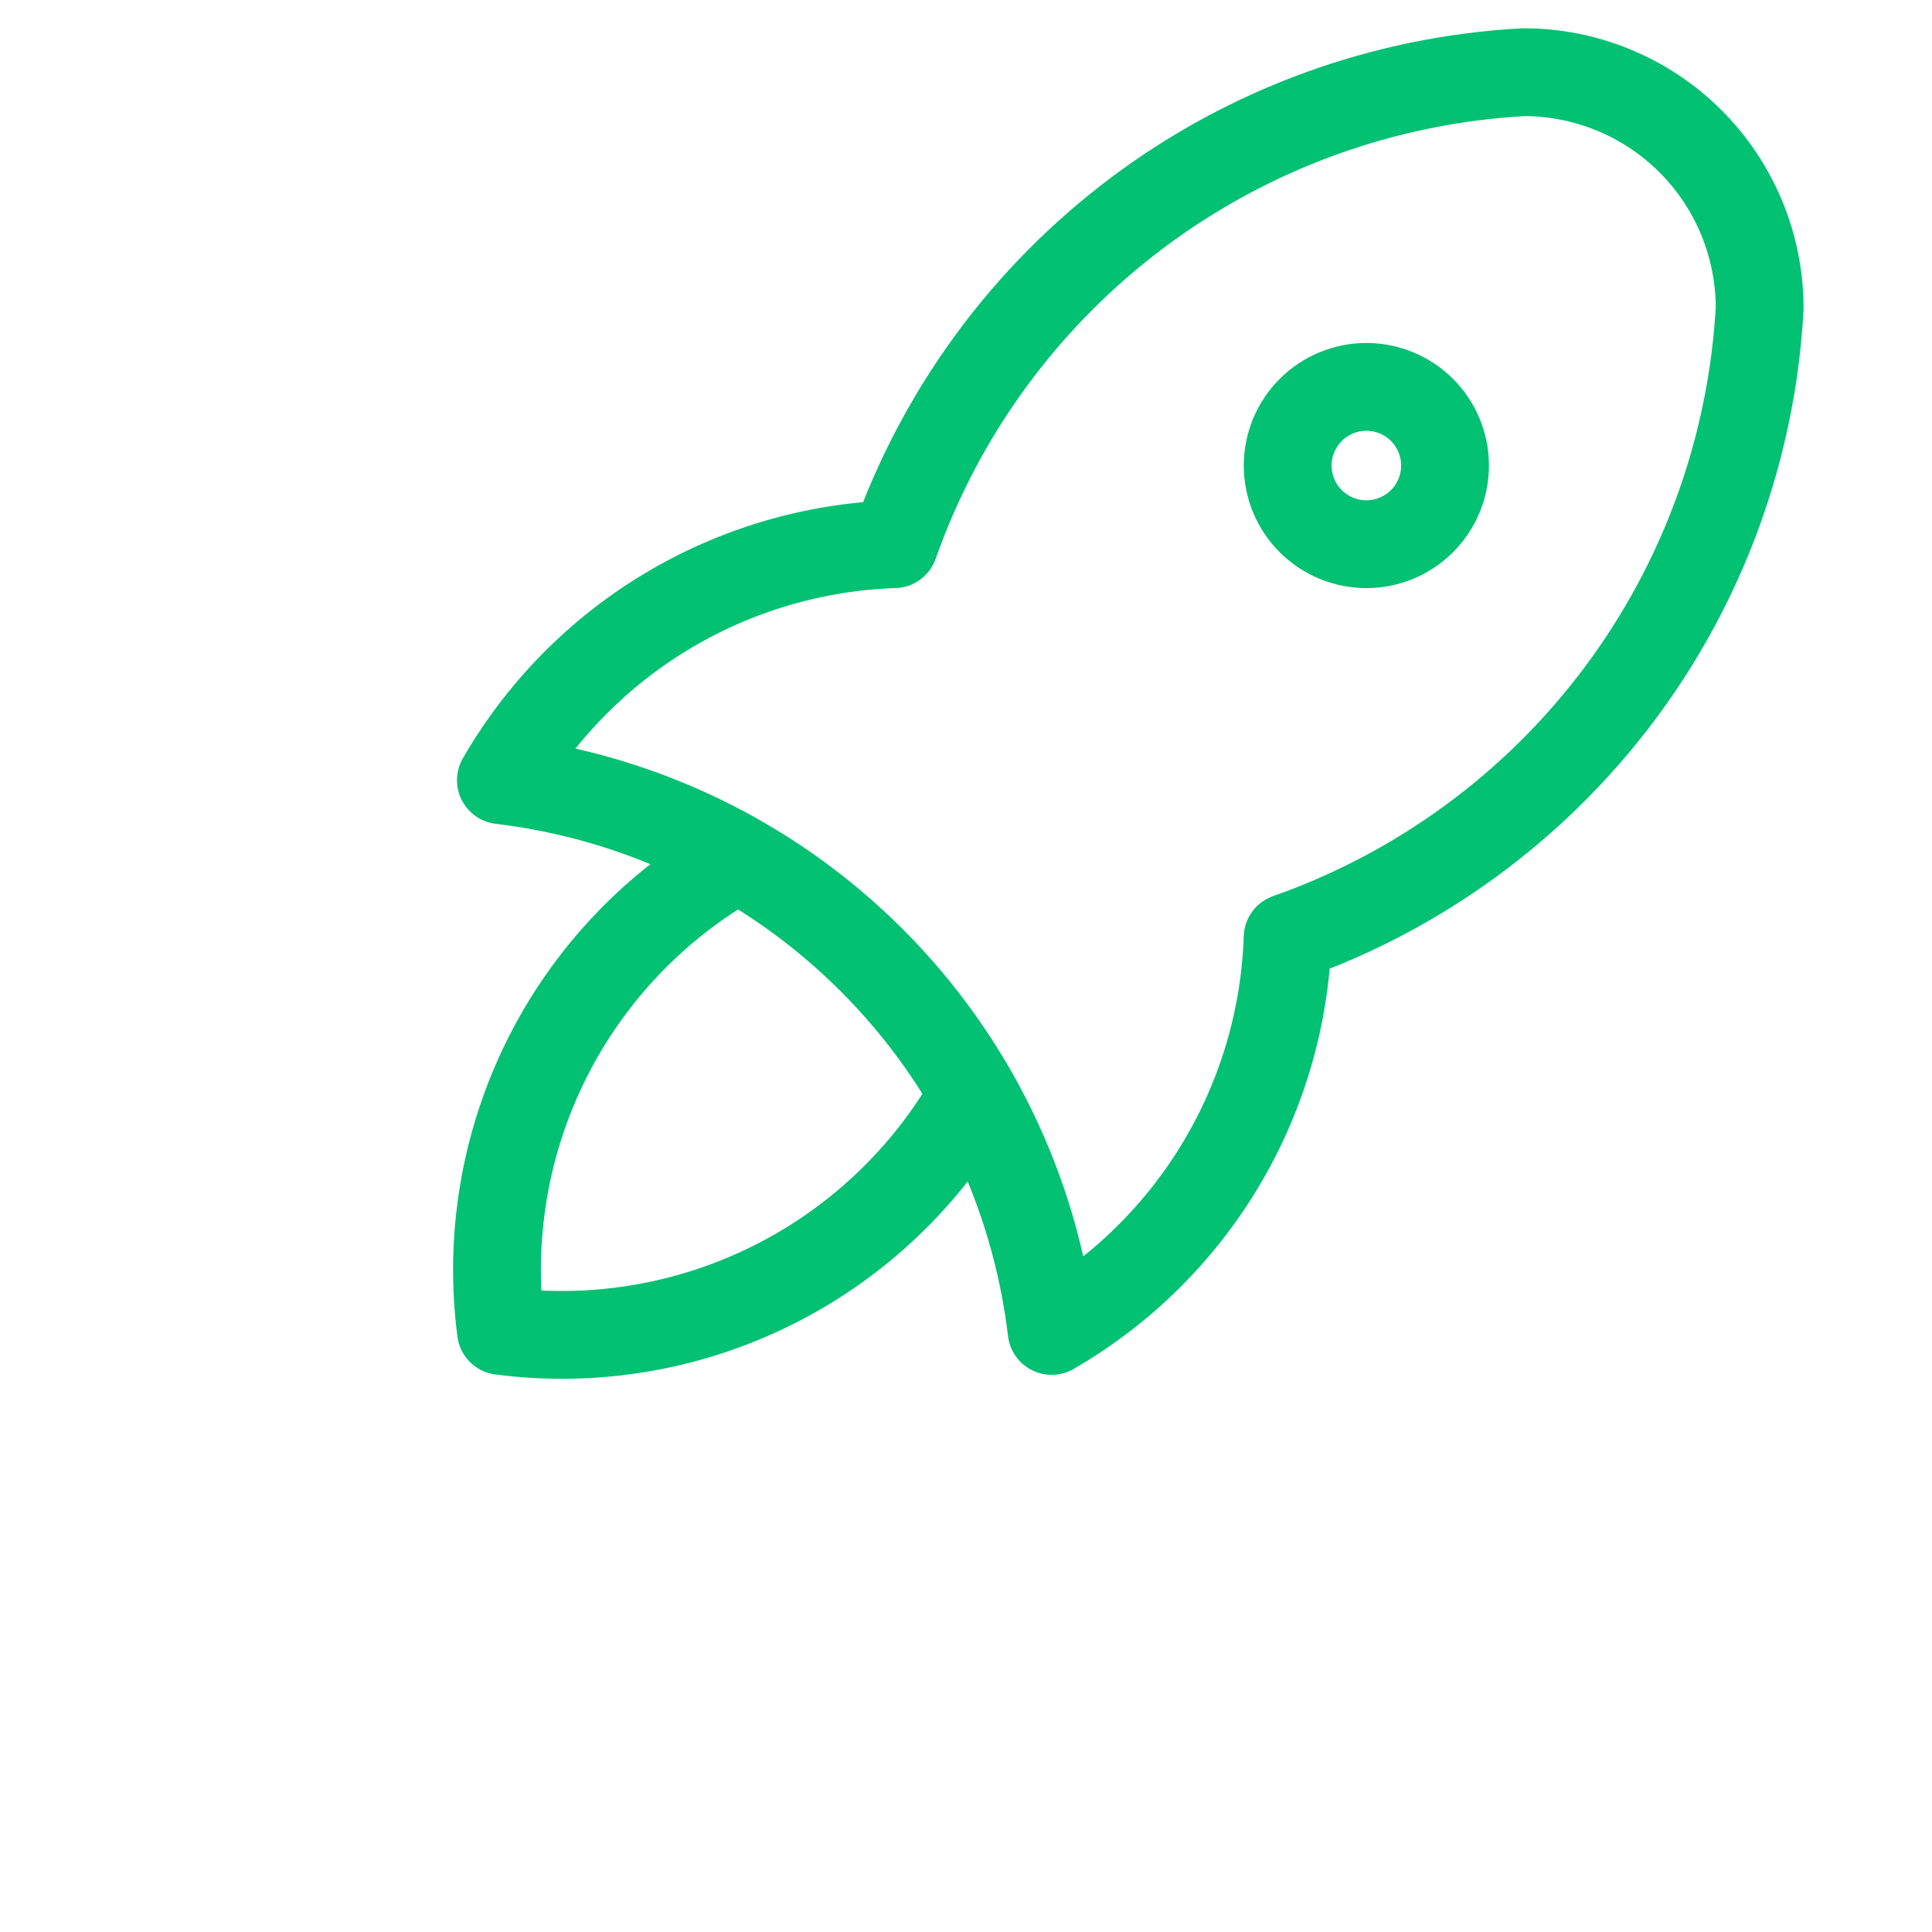 <svg width="44" height="44" viewBox="0 0 44 44" fill="none" xmlns="http://www.w3.org/2000/svg">
<g clip-path="url(#clip0_7085_15899)">
<path d="M11.408 17.769C14.603 18.149 17.577 19.592 19.852 21.867C22.127 24.142 23.57 27.116 23.95 30.311C25.534 29.398 26.858 28.096 27.799 26.528C28.739 24.961 29.265 23.179 29.325 21.352C32.333 20.294 34.96 18.367 36.874 15.816C38.787 13.265 39.901 10.203 40.075 7.019C40.075 5.593 39.509 4.226 38.501 3.218C37.493 2.21 36.125 1.644 34.7 1.644C31.515 1.818 28.454 2.932 25.903 4.845C23.352 6.759 21.425 9.386 20.366 12.394C18.54 12.454 16.758 12.98 15.191 13.92C13.623 14.861 12.321 16.185 11.408 17.769Z" stroke="#02C172" stroke-width="2" stroke-linecap="round" stroke-linejoin="round"/>
<path d="M16.784 19.561C14.919 20.613 13.411 22.199 12.453 24.114C11.496 26.03 11.132 28.187 11.409 30.311C13.532 30.587 15.69 30.224 17.605 29.266C19.52 28.308 21.106 26.8 22.159 24.936" stroke="#02C172" stroke-width="2" stroke-linecap="round" stroke-linejoin="round"/>
<path d="M29.326 10.602C29.326 11.078 29.515 11.533 29.851 11.869C30.187 12.205 30.643 12.394 31.118 12.394C31.593 12.394 32.049 12.205 32.385 11.869C32.721 11.533 32.91 11.078 32.91 10.602C32.91 10.127 32.721 9.672 32.385 9.336C32.049 9 31.593 8.811 31.118 8.811C30.643 8.811 30.187 9 29.851 9.336C29.515 9.672 29.326 10.127 29.326 10.602Z" stroke="#02C172" stroke-width="2" stroke-linecap="round" stroke-linejoin="round"/>
</g>
<defs>
<clipPath id="clip0_7085_15899">
<rect width="43" height="43" fill="white" transform="translate(0.541 0.357)"/>
</clipPath>
</defs>
</svg>
